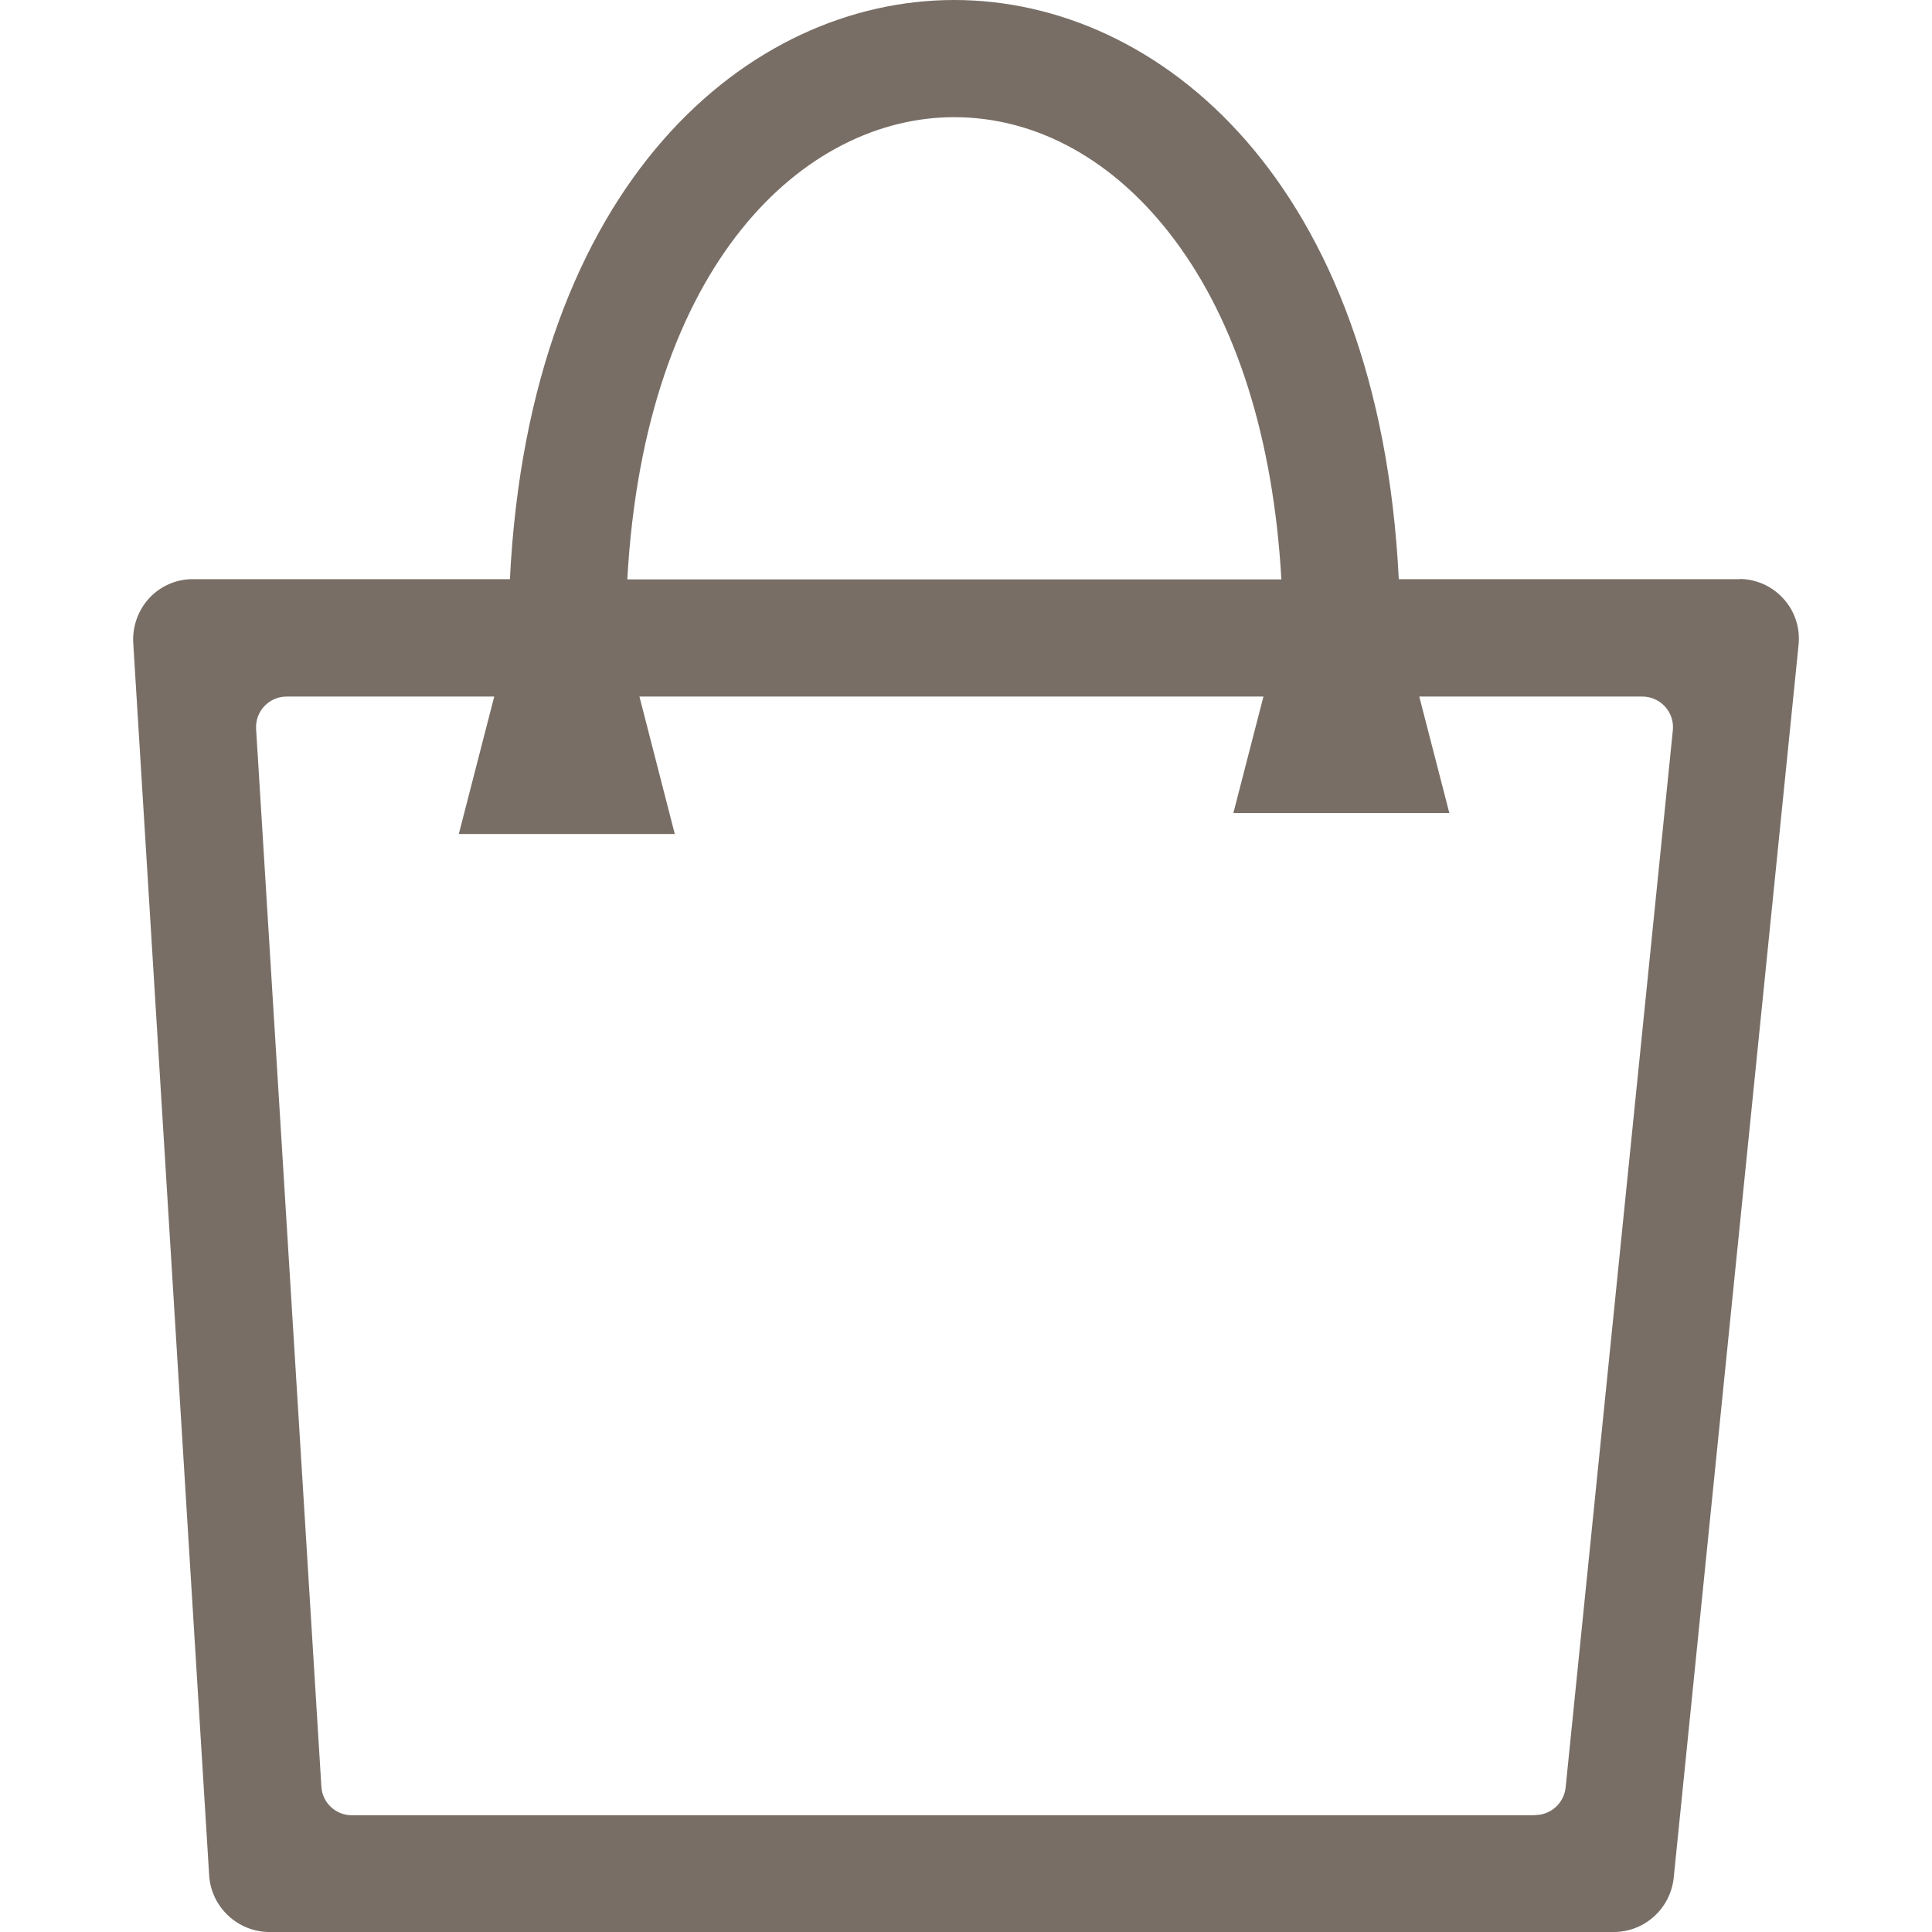 <svg viewBox="0 0 1080 1080" xmlns:xlink="http://www.w3.org/1999/xlink" xmlns="http://www.w3.org/2000/svg" data-name="Layer 1" id="Layer_1">
  <defs>
    <style>
      .cls-1 {
        fill: none;
      }

      .cls-2 {
        fill: #786e66;
      }

      .cls-3 {
        clip-path: url(#clippath);
      }
    </style>
    <clipPath id="clippath">
      <rect height="1080" width="931.14" x="74.43" class="cls-1"></rect>
    </clipPath>
  </defs>
  <g class="cls-3">
    <path d="M858.17,1014.75H196.71c-9.06,0-16.55-7.03-17.06-16.05l-36.48-591.16c-.59-9.9,7.2-18.16,17.06-18.16h116.05l-19.8,76.83h120.73l-19.76-76.83h348.82l-16.81,65.12h120.73l-16.81-65.12h124.69c10.15,0,18.07,8.76,17.06,18.79l-59.94,591.12c-.97,8.68-8.26,15.33-17.02,15.33v.13ZM533.4,65.5c46.21,0,89.72,24.09,122.71,67.94,35.22,46.71,55.73,112.22,60.19,190.44h-365.63c9.86-177.21,99.33-258.38,182.73-258.38M972.58,323.76h-190.65C770.93,101.73,648.1,0,533.4,0s-237.24,101.73-248.36,323.76H107.62c-9.18,0-17.82,3.83-24.09,10.49-6.32,6.82-9.52,15.84-9.06,24.98l42.5,689.9c1.52,17.4,16.22,30.88,33.74,30.88h751.82c17.14-.25,31.38-13.35,33.11-30.54l69.8-689.26c.88-9.48-2.23-18.79-8.64-25.7-6.32-6.91-15.21-10.87-24.6-10.87l.38.13Z" class="cls-2"></path>
  </g>
</svg>